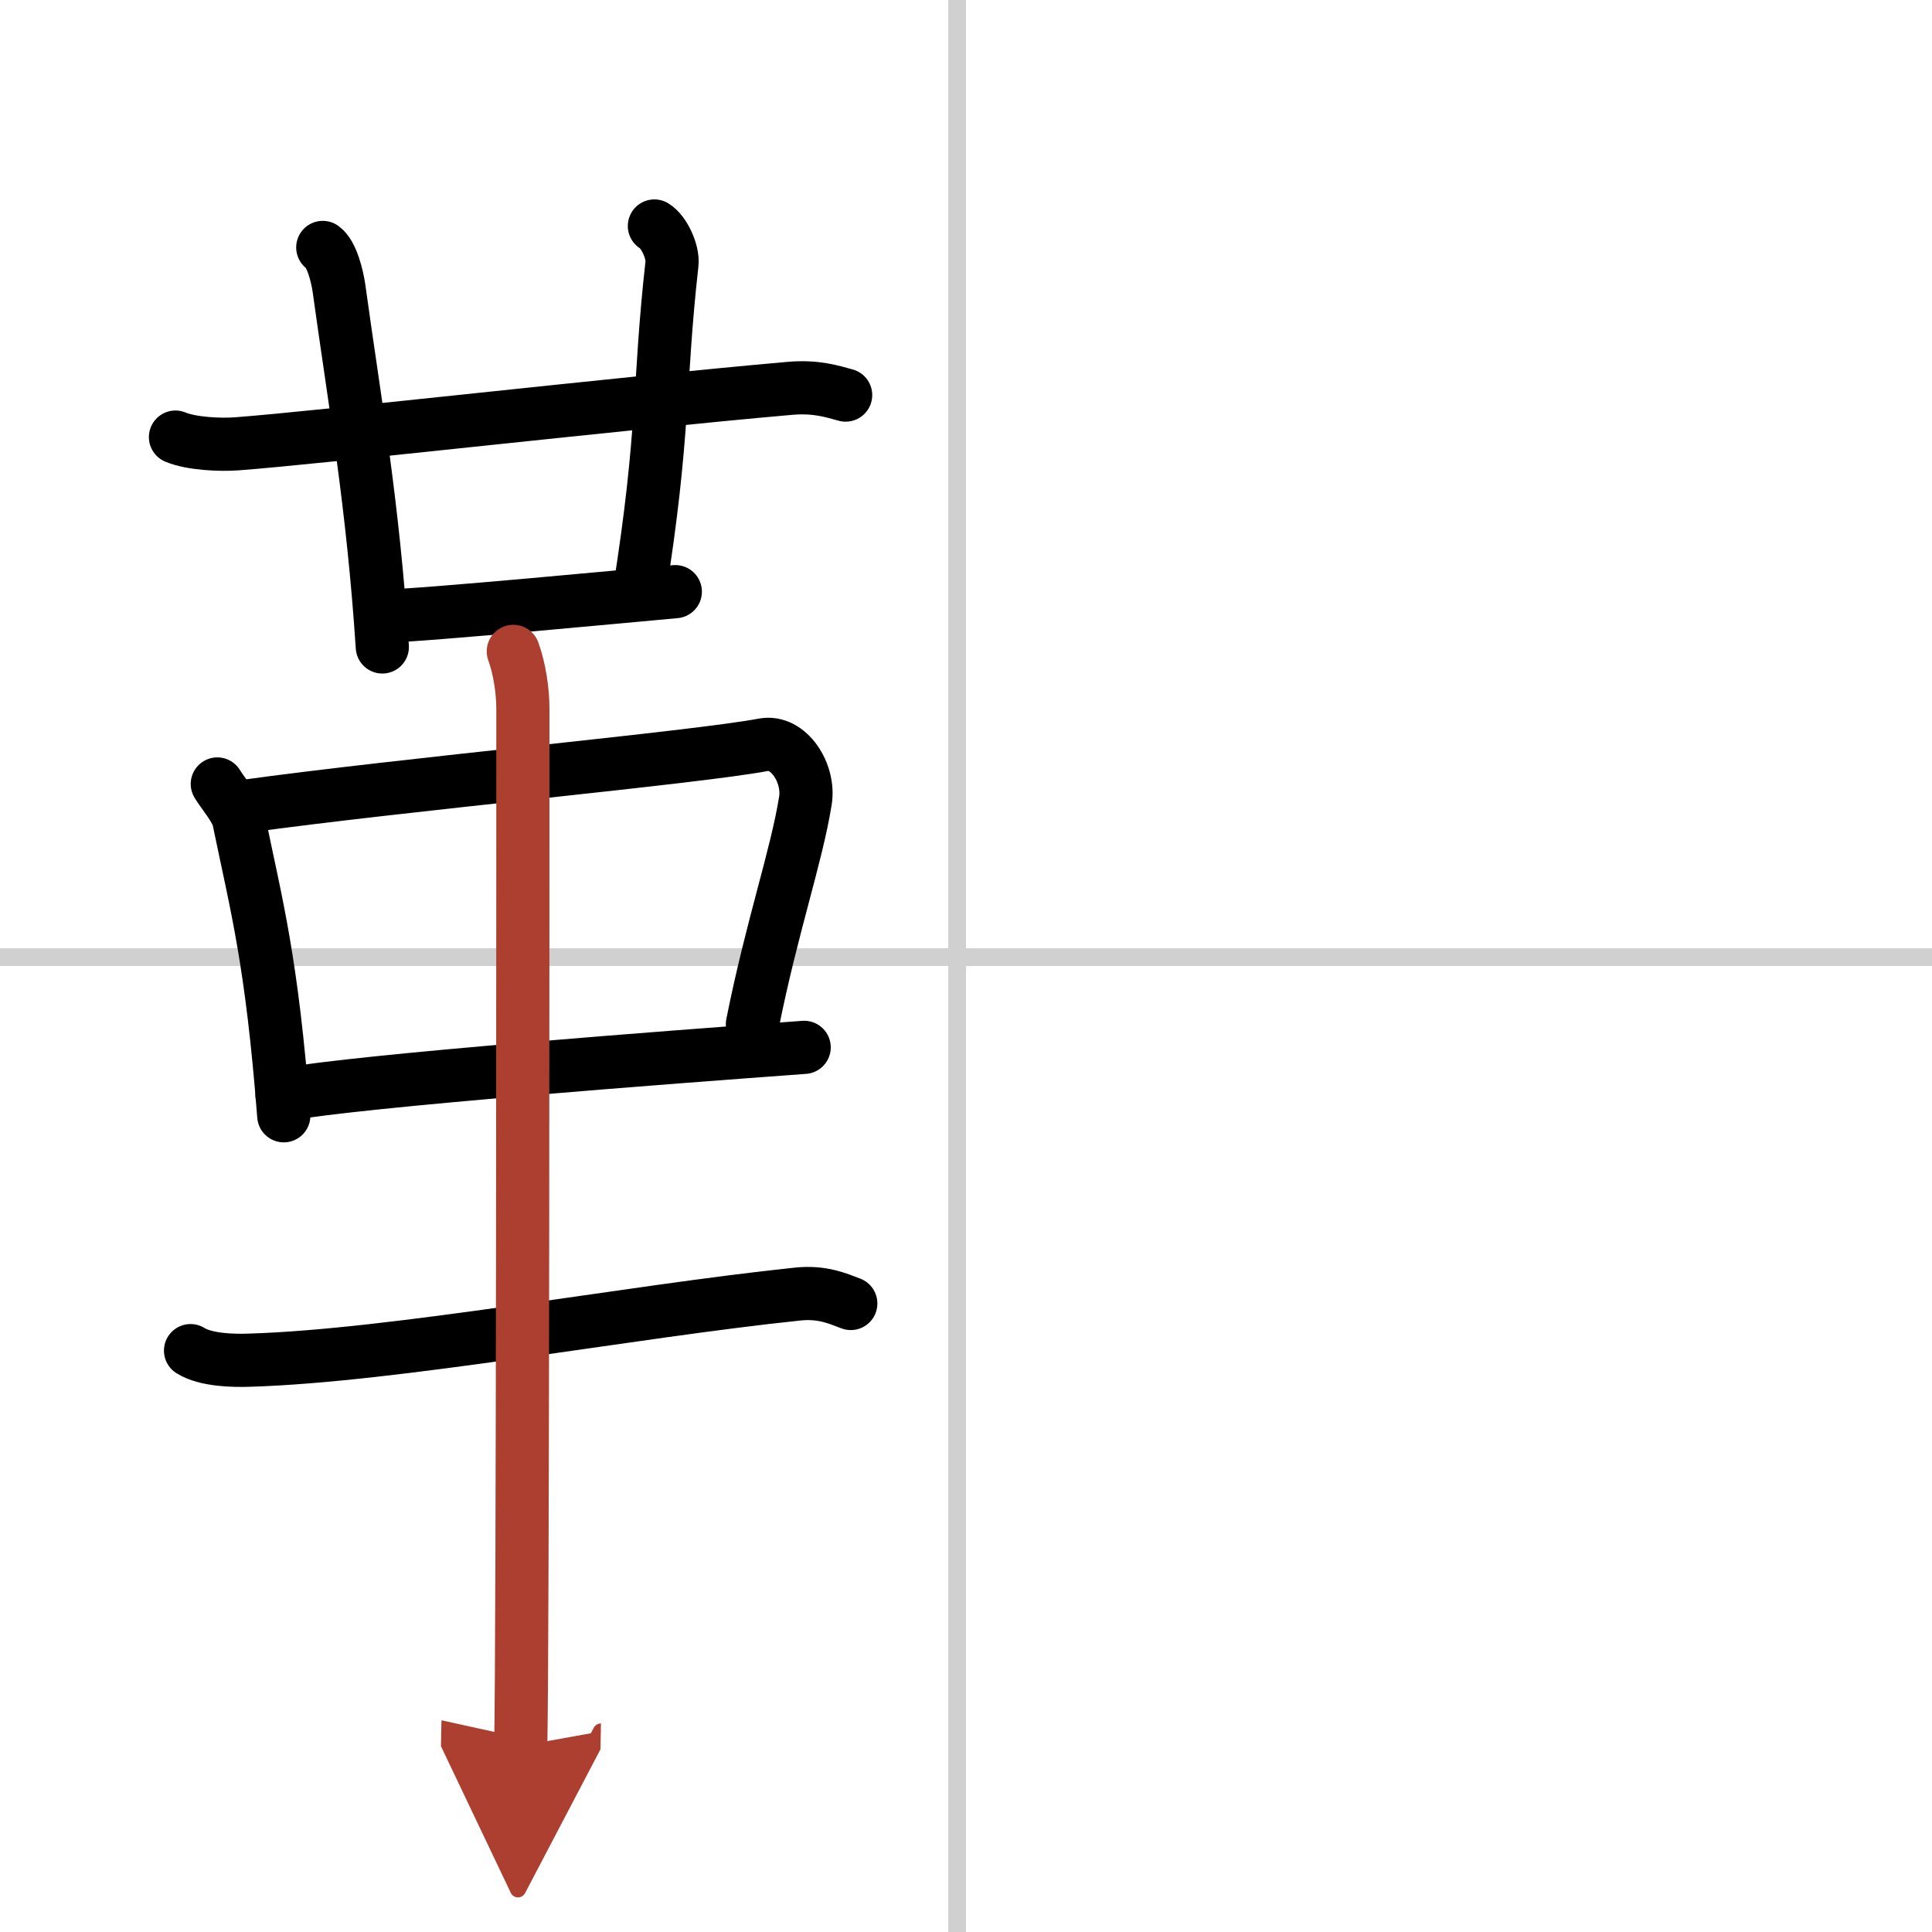 <svg width="400" height="400" viewBox="0 0 109 109" xmlns="http://www.w3.org/2000/svg"><defs><marker id="a" markerWidth="4" orient="auto" refX="1" refY="5" viewBox="0 0 10 10"><polyline points="0 0 10 5 0 10 1 5" fill="#ad3f31" stroke="#ad3f31"/></marker></defs><g fill="none" stroke="#000" stroke-linecap="round" stroke-linejoin="round" stroke-width="3"><rect width="100%" height="100%" fill="#fff" stroke="#fff"/><line x1="54" x2="54" y2="109" stroke="#d0d0d0" stroke-width="1"/><line x2="109" y1="54" y2="54" stroke="#d0d0d0" stroke-width="1"/><path d="m9.9 24.66c0.9 0.38 2.55 0.45 3.45 0.38 4.7-0.35 21.65-2.29 31.21-3.13 1.5-0.13 2.4 0.18 3.15 0.38"/><path d="m18.21 13.96c0.51 0.36 0.82 1.62 0.92 2.34 0.89 6.46 1.9 12.03 2.44 20.2"/><path d="m36.92 12.75c0.55 0.33 1.07 1.47 0.99 2.14-0.77 6.86-0.39 9.42-1.86 18.63"/><path d="m21.83 34.75c1.77 0 14.68-1.23 16.27-1.37"/><path d="m12.26 44.23c0.29 0.49 1.09 1.41 1.21 2.02 1.01 4.9 1.86 7.91 2.54 16.7"/><path d="m13.75 45.5c9-1.25 25.45-2.75 29.32-3.48 1.42-0.27 2.62 1.6 2.37 3.15-0.51 3.18-1.88 7.06-2.99 12.61"/><path d="m15.91 61.77c4.56-0.82 21.95-2.13 29.46-2.68"/><path d="M10.75,76.2c0.86,0.54,2.42,0.57,3.29,0.54C22.25,76.5,35.5,74,44.99,73.01c1.42-0.15,2.29,0.26,3.01,0.53"/><path d="m28.96 36.75c0.36 1 0.54 2.23 0.54 3.25 0 8.5 0 52.25-0.12 58.5" marker-end="url(#a)" stroke="#ad3f31"/></g></svg>
